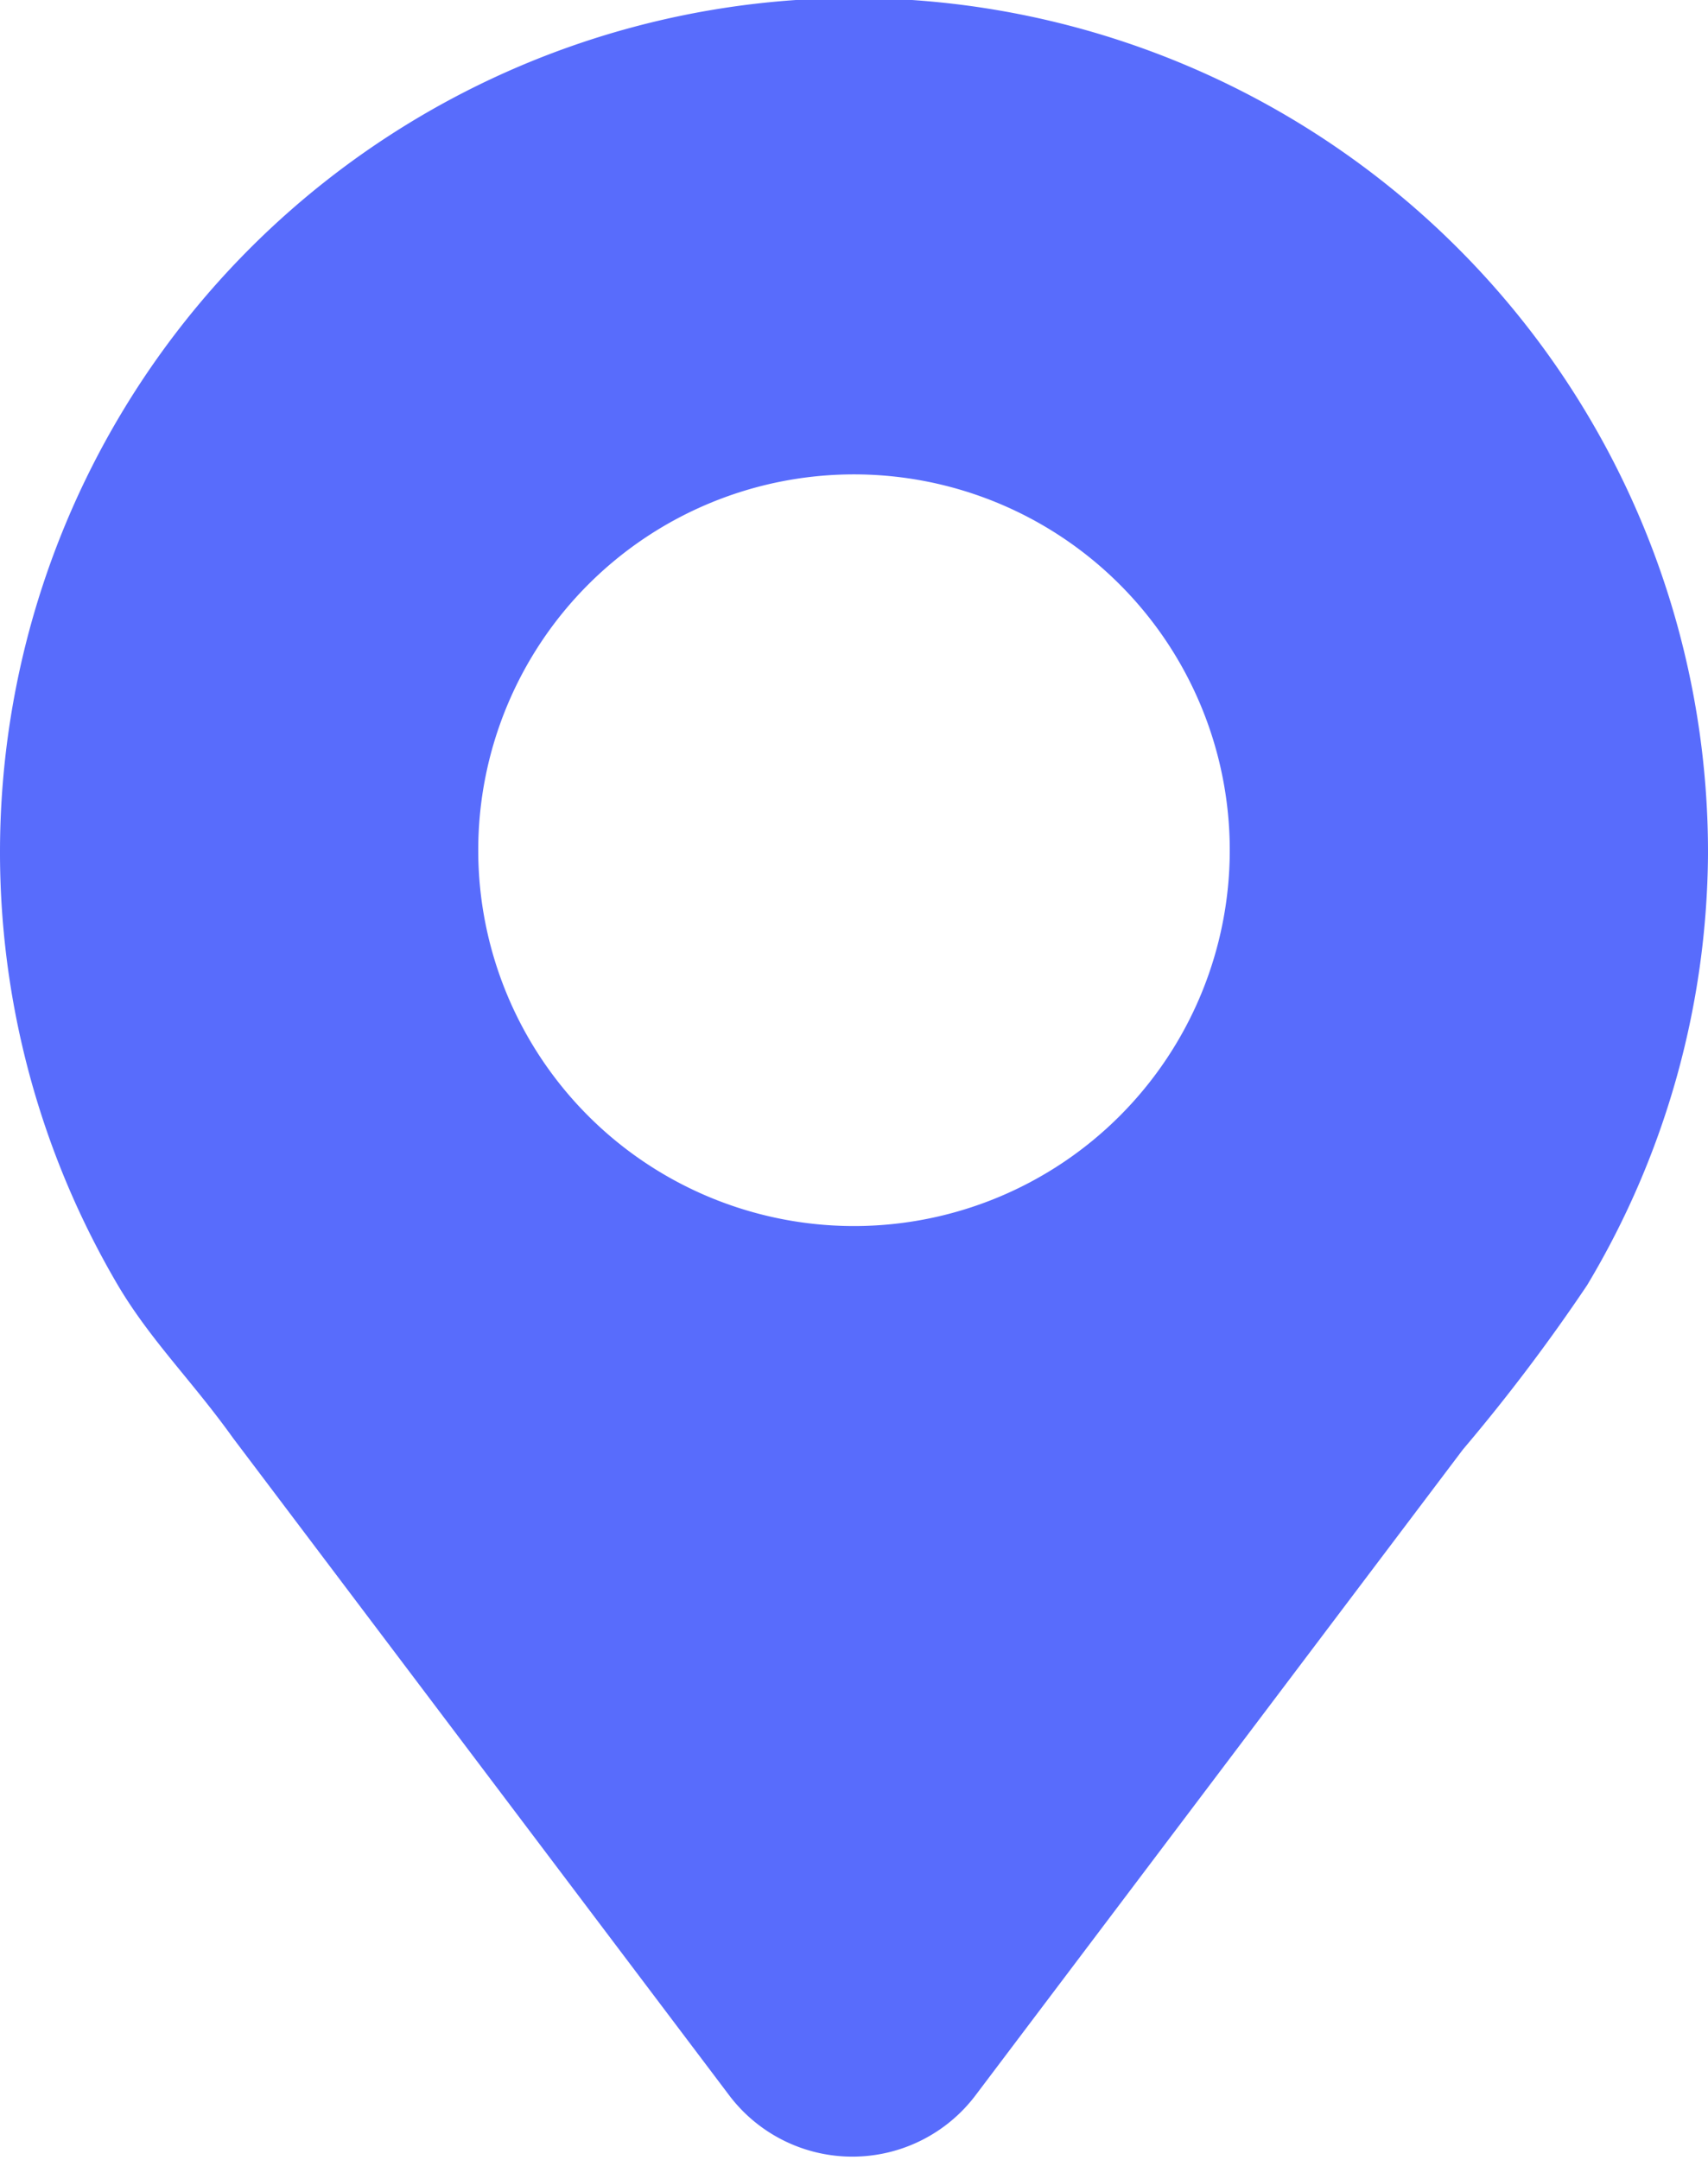 <?xml version="1.0" encoding="UTF-8"?> <svg xmlns="http://www.w3.org/2000/svg" viewBox="0 0 26 32.87"> <title>Ресурс 9</title> <g id="Слой_2" data-name="Слой 2"> <g id="Background_Complete" data-name="Background Complete"> <path d="M26,13a13,13,0,1,0-24.2,6.57h0l0,0c.5.84,1.12,1.44,1.75,2.32l7.55,10a2.35,2.35,0,0,0,3.75,0l7.42-9.83a28,28,0,0,0,1.89-2.5l0,0h0A12.92,12.92,0,0,0,26,13ZM13,18.66a5.72,5.72,0,1,1,5.72-5.72A5.72,5.72,0,0,1,13,18.66Z" style="fill:#586cfc"></path> </g> </g> </svg> 